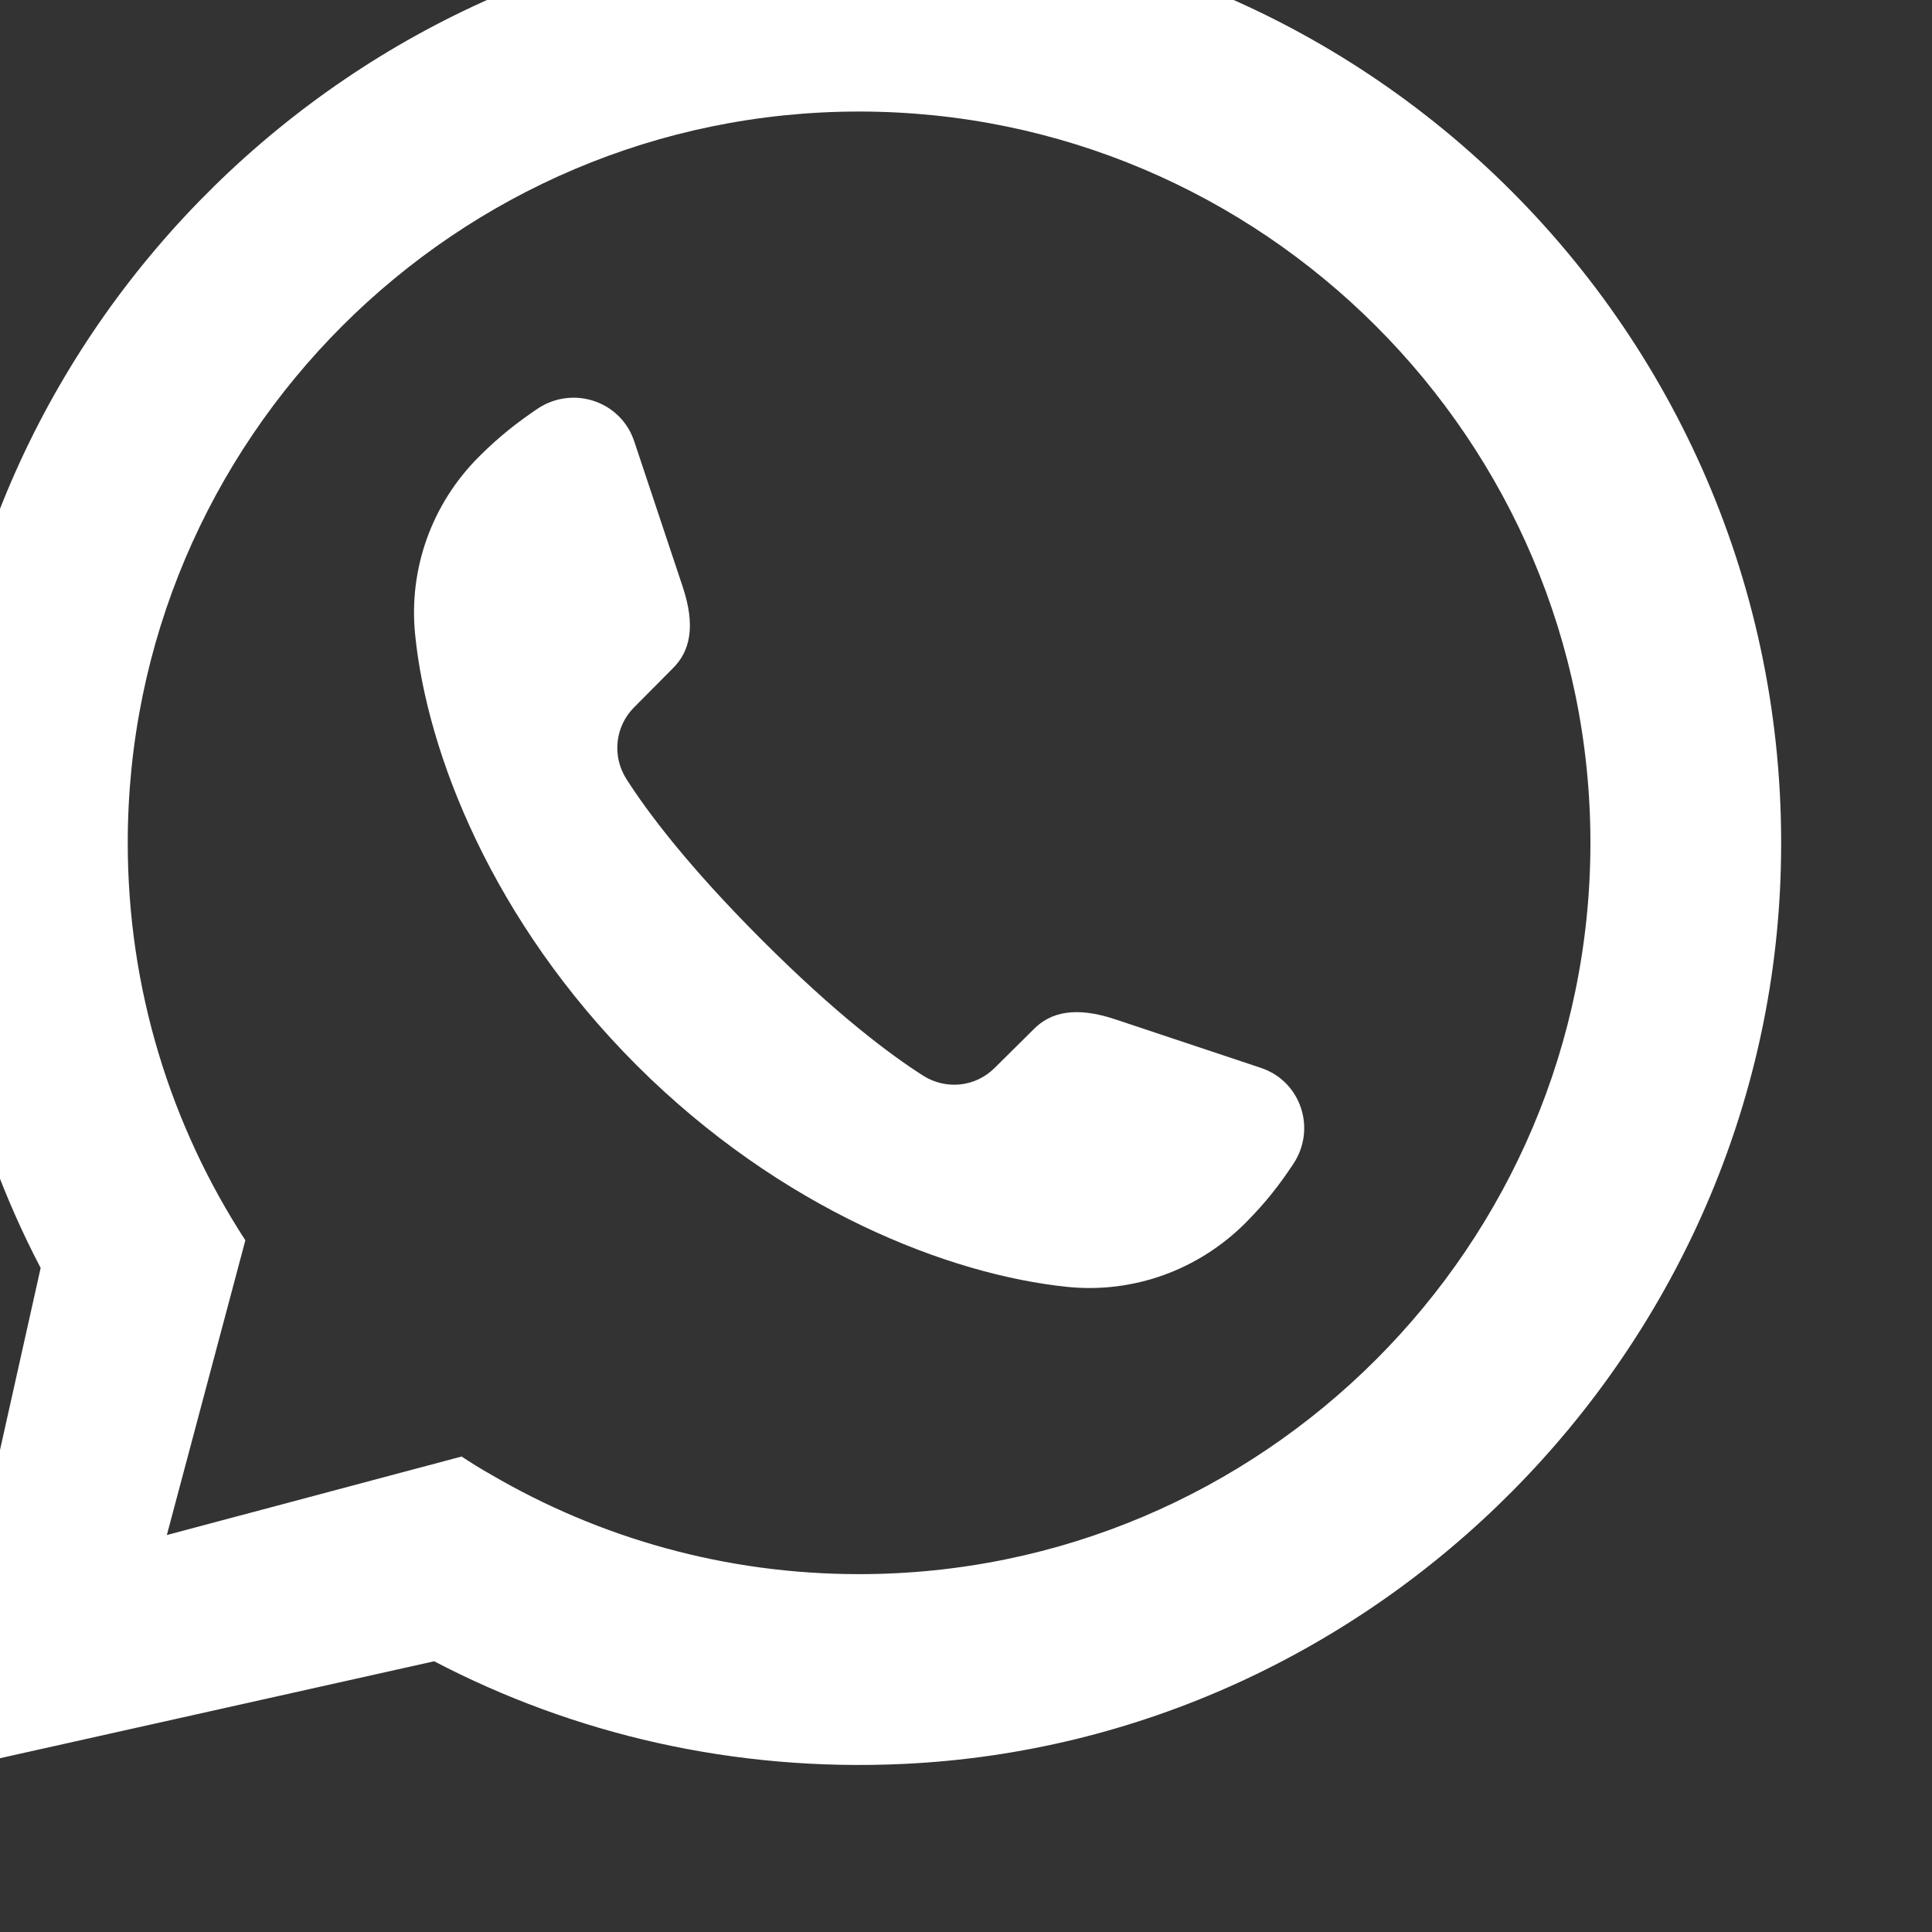 <?xml version="1.0" encoding="UTF-8" standalone="no"?>
<!DOCTYPE svg PUBLIC "-//W3C//DTD SVG 1.1//EN" "http://www.w3.org/Graphics/SVG/1.1/DTD/svg11.dtd">
<svg width="100%" height="100%" viewBox="0 0 15 15" version="1.1" xmlns="http://www.w3.org/2000/svg" xmlns:xlink="http://www.w3.org/1999/xlink" xml:space="preserve" xmlns:serif="http://www.serif.com/" style="fill-rule:evenodd;clip-rule:evenodd;stroke-linejoin:round;stroke-miterlimit:2;">
    <rect x="0" y="0" width="15" height="15" fill="#333333" stroke="none"/>
    <g transform="matrix(0.06,0,0,0.06,-73.944,-92.881)">
        <path d="M1343.56,1751.71C1326.2,1751.71 1309.95,1747.02 1295.96,1738.84C1294.64,1738.1 1293.37,1737.31 1292.13,1736.49L1253.99,1746.65L1264.15,1708.51C1254.52,1693.7 1248.93,1676.05 1248.93,1657.08C1248.93,1604.91 1291.39,1562.45 1343.56,1562.45C1395.73,1562.45 1438.2,1604.91 1438.2,1657.08C1438.2,1709.25 1395.73,1751.71 1343.56,1751.71ZM1339.59,1537.83C1278.18,1539.82 1227.47,1589.55 1224.4,1650.91C1223.29,1673.03 1228.17,1693.94 1237.66,1712.09L1224.33,1771.79C1223.76,1774.49 1226.15,1776.88 1228.85,1776.32L1288.55,1762.99L1288.59,1762.99C1306.62,1772.41 1327.31,1777.29 1349.27,1776.27C1410.53,1773.43 1460.42,1723.1 1462.79,1661.82C1465.47,1592.41 1408.9,1535.58 1339.59,1537.83Z" style="fill:white;fill-rule:nonzero;"/>
    </g>
    <g transform="matrix(0.06,0,0,0.06,-73.944,-92.881)">
        <path d="M1399.68,1698.74C1398.03,1701.21 1396.3,1703.52 1393.54,1706.29C1387.47,1712.35 1379.06,1715.41 1370.52,1714.54C1355.21,1712.97 1333.47,1704.51 1314.79,1685.87C1296.1,1667.18 1287.64,1645.44 1286.12,1630.14C1285.25,1621.6 1288.3,1613.18 1294.37,1607.12C1297.13,1604.36 1299.44,1602.62 1301.92,1600.93C1306.5,1597.84 1312.72,1599.9 1314.46,1605.1L1320.73,1623.91C1322.46,1629.07 1321.68,1632.32 1319.45,1634.51L1314.45,1639.55C1311.98,1642.02 1311.57,1645.86 1313.46,1648.83C1316.23,1653.16 1321.43,1660.09 1331,1669.66C1340.57,1679.23 1347.5,1684.43 1351.83,1687.19C1354.8,1689.09 1358.64,1688.68 1361.11,1686.2L1366.15,1681.21C1368.33,1678.98 1371.59,1678.2 1376.75,1679.93L1395.56,1686.2C1400.76,1687.93 1402.82,1694.16 1399.68,1698.74Z" style="fill:white;fill-rule:nonzero;"/>
    </g>
</svg>
